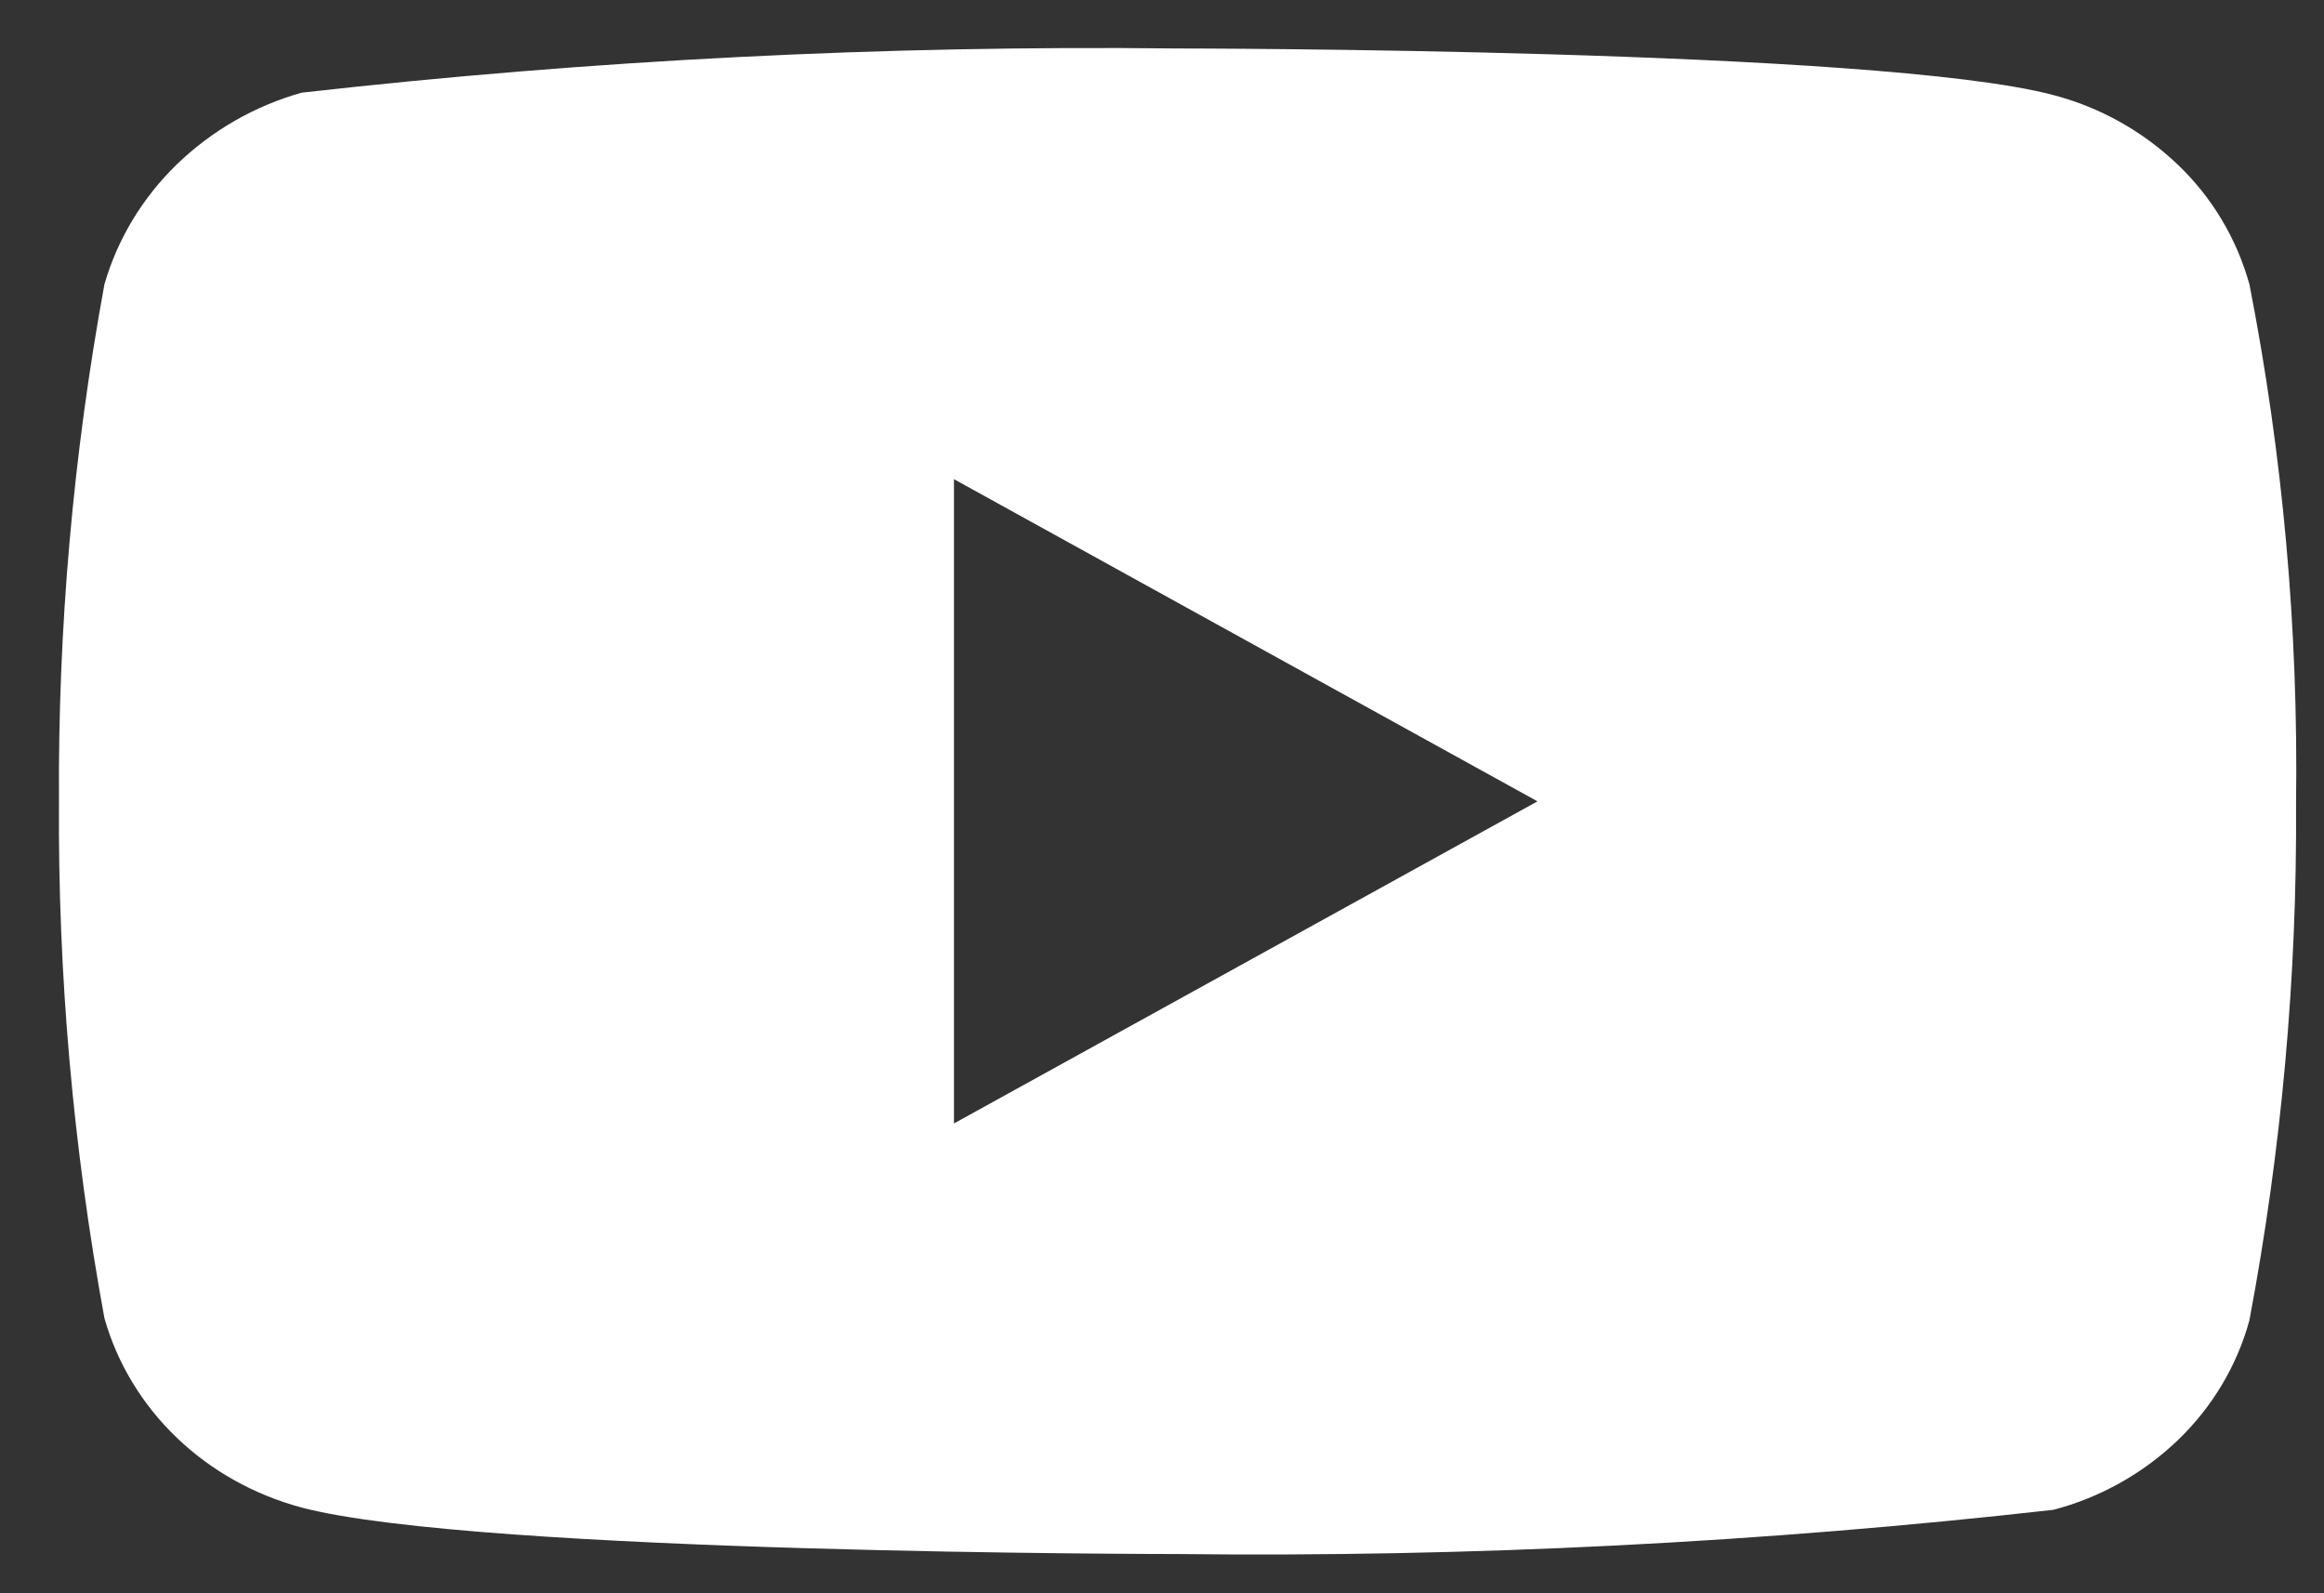 <svg width="35" height="24" viewBox="0 0 35 24" fill="none" xmlns="http://www.w3.org/2000/svg">
<rect x="0" y="0" width="35" height="24" fill="#333333" stroke="none"/>
<path d="M33.877 4.284C33.686 3.597 33.315 2.974 32.802 2.484C32.274 1.978 31.628 1.616 30.924 1.432C28.287 0.73 17.725 0.73 17.725 0.73C13.322 0.68 8.92 0.902 4.543 1.396C3.839 1.594 3.194 1.964 2.665 2.474C2.146 2.978 1.77 3.6 1.573 4.282C1.101 6.85 0.872 9.458 0.888 12.07C0.871 14.679 1.1 17.286 1.573 19.857C1.765 20.536 2.14 21.155 2.661 21.656C3.182 22.156 3.83 22.517 4.543 22.709C7.215 23.409 17.725 23.409 17.725 23.409C22.134 23.46 26.542 23.237 30.924 22.743C31.628 22.559 32.274 22.197 32.802 21.691C33.321 21.191 33.69 20.569 33.876 19.891C34.36 17.324 34.596 14.715 34.579 12.102C34.615 9.478 34.38 6.857 33.877 4.282V4.284ZM14.367 16.923V7.218L23.155 12.071L14.367 16.923Z" fill="white"/>
</svg>
